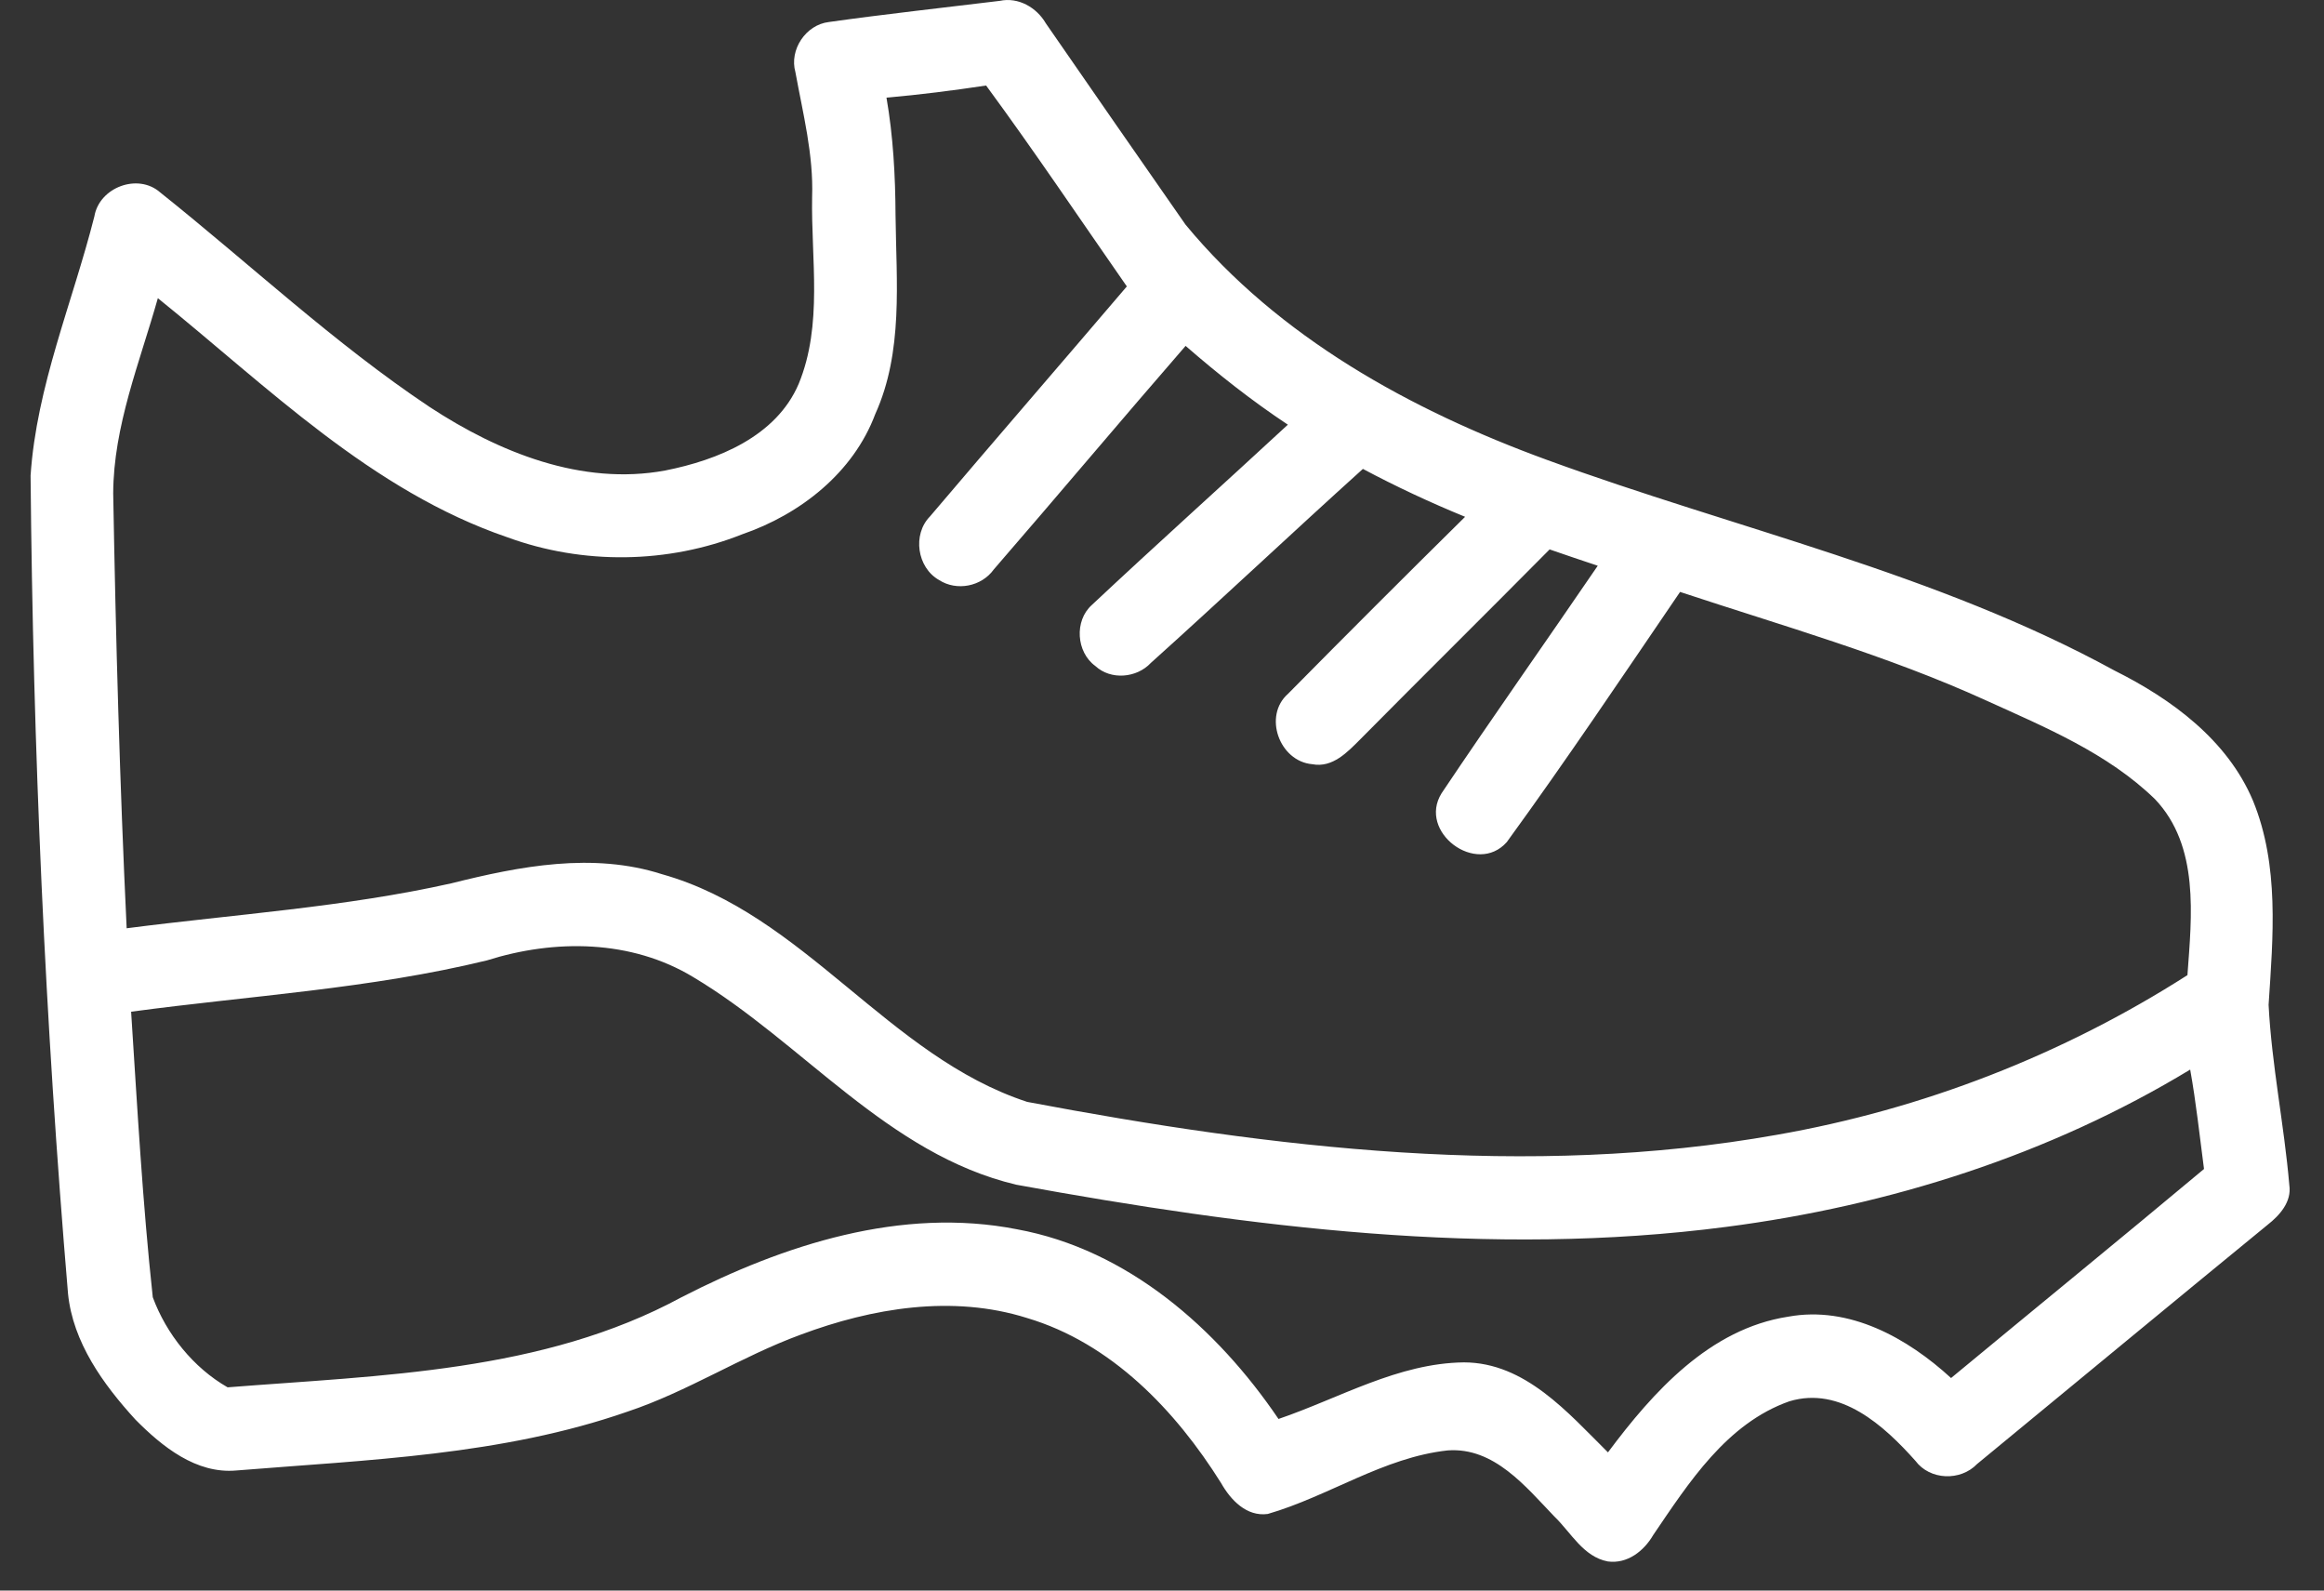 <?xml version="1.0" encoding="UTF-8"?> <svg xmlns="http://www.w3.org/2000/svg" width="38" height="26" viewBox="0 0 38 26" fill="none"><rect x="0" y="0" width="38" height="26" fill="#333333" stroke="none"/> <path d="M16.347 0.014C16.651 -0.051 16.95 0.122 17.101 0.382C17.858 1.48 18.622 2.576 19.384 3.671C20.908 5.516 23.066 6.703 25.285 7.514C28.385 8.648 31.659 9.366 34.576 10.962C35.51 11.428 36.421 12.097 36.839 13.089C37.272 14.146 37.167 15.314 37.094 16.425C37.145 17.414 37.349 18.388 37.433 19.373C37.474 19.645 37.275 19.867 37.078 20.021C35.491 21.32 33.912 22.628 32.328 23.931C32.055 24.215 31.556 24.197 31.319 23.879C30.807 23.305 30.095 22.654 29.259 22.906C28.233 23.267 27.615 24.235 27.032 25.092C26.881 25.353 26.609 25.568 26.289 25.524C25.889 25.448 25.688 25.052 25.417 24.791C24.945 24.3 24.43 23.654 23.672 23.709C22.621 23.823 21.728 24.459 20.729 24.748C20.382 24.795 20.122 24.518 19.967 24.244C19.222 23.055 18.172 21.954 16.791 21.544C15.574 21.161 14.261 21.38 13.09 21.818C12.119 22.174 11.243 22.748 10.261 23.075C8.207 23.791 6.012 23.863 3.866 24.037C3.207 24.097 2.65 23.645 2.215 23.206C1.688 22.629 1.192 21.944 1.112 21.145C0.736 16.698 0.54 12.235 0.5 7.774C0.597 6.313 1.186 4.946 1.543 3.538C1.622 3.064 2.253 2.824 2.619 3.145C4.086 4.315 5.462 5.61 7.027 6.654C8.153 7.392 9.51 7.944 10.877 7.691C11.735 7.521 12.691 7.136 13.059 6.276C13.458 5.308 13.261 4.239 13.279 3.224C13.304 2.529 13.129 1.857 13.006 1.18C12.902 0.814 13.176 0.404 13.553 0.36C14.482 0.229 15.416 0.128 16.347 0.014ZM14.495 1.596C14.605 2.231 14.64 2.873 14.643 3.517C14.655 4.606 14.773 5.75 14.311 6.77C13.952 7.728 13.085 8.407 12.138 8.733C10.919 9.218 9.532 9.234 8.3 8.784C6.073 8.024 4.375 6.32 2.581 4.874C2.286 5.923 1.855 6.963 1.851 8.067C1.893 10.437 1.958 12.806 2.071 15.174C3.842 14.945 5.635 14.83 7.381 14.439C8.501 14.158 9.694 13.928 10.824 14.29C13.154 14.944 14.517 17.266 16.796 18.012C20.82 18.772 24.986 19.273 29.054 18.55C31.436 18.134 33.731 17.242 35.767 15.94C35.837 14.973 35.966 13.832 35.237 13.064C34.462 12.311 33.442 11.889 32.473 11.449C30.86 10.714 29.151 10.232 27.471 9.676C26.537 11.046 25.612 12.426 24.637 13.766C24.142 14.322 23.176 13.599 23.572 12.966C24.409 11.717 25.277 10.49 26.125 9.248C25.863 9.16 25.599 9.072 25.338 8.981C24.311 10.018 23.273 11.044 22.246 12.081C22.035 12.292 21.79 12.556 21.457 12.492C20.919 12.446 20.649 11.701 21.062 11.34C22.02 10.37 22.985 9.406 23.956 8.448C23.387 8.215 22.828 7.954 22.285 7.665C21.122 8.714 19.983 9.789 18.818 10.836C18.587 11.084 18.163 11.122 17.909 10.886C17.598 10.66 17.564 10.148 17.852 9.89C18.911 8.897 19.992 7.928 21.058 6.942C20.471 6.553 19.917 6.116 19.386 5.654C18.333 6.866 17.3 8.096 16.249 9.309C16.049 9.588 15.643 9.668 15.354 9.481C14.995 9.278 14.916 8.736 15.207 8.441C16.274 7.184 17.355 5.937 18.425 4.682C17.661 3.585 16.916 2.475 16.124 1.398C15.583 1.479 15.04 1.549 14.495 1.596ZM7.962 15.699C6.054 16.164 4.086 16.276 2.144 16.538C2.245 18.094 2.33 19.655 2.498 21.205C2.719 21.805 3.163 22.359 3.722 22.678C6.229 22.48 8.876 22.434 11.142 21.206C12.815 20.347 14.738 19.722 16.632 20.095C18.436 20.426 19.902 21.715 20.905 23.195C21.903 22.855 22.859 22.282 23.938 22.27C24.94 22.273 25.638 23.094 26.292 23.741C27.03 22.752 27.954 21.721 29.239 21.523C30.239 21.34 31.189 21.872 31.902 22.526C33.279 21.386 34.665 20.256 36.038 19.109C35.966 18.567 35.909 18.022 35.812 17.484C33.511 18.879 30.889 19.71 28.227 20.055C24.352 20.56 20.436 20.062 16.618 19.366C14.511 18.867 13.131 17.044 11.337 15.973C10.322 15.358 9.071 15.349 7.962 15.699Z" fill="white"></path> </svg> 